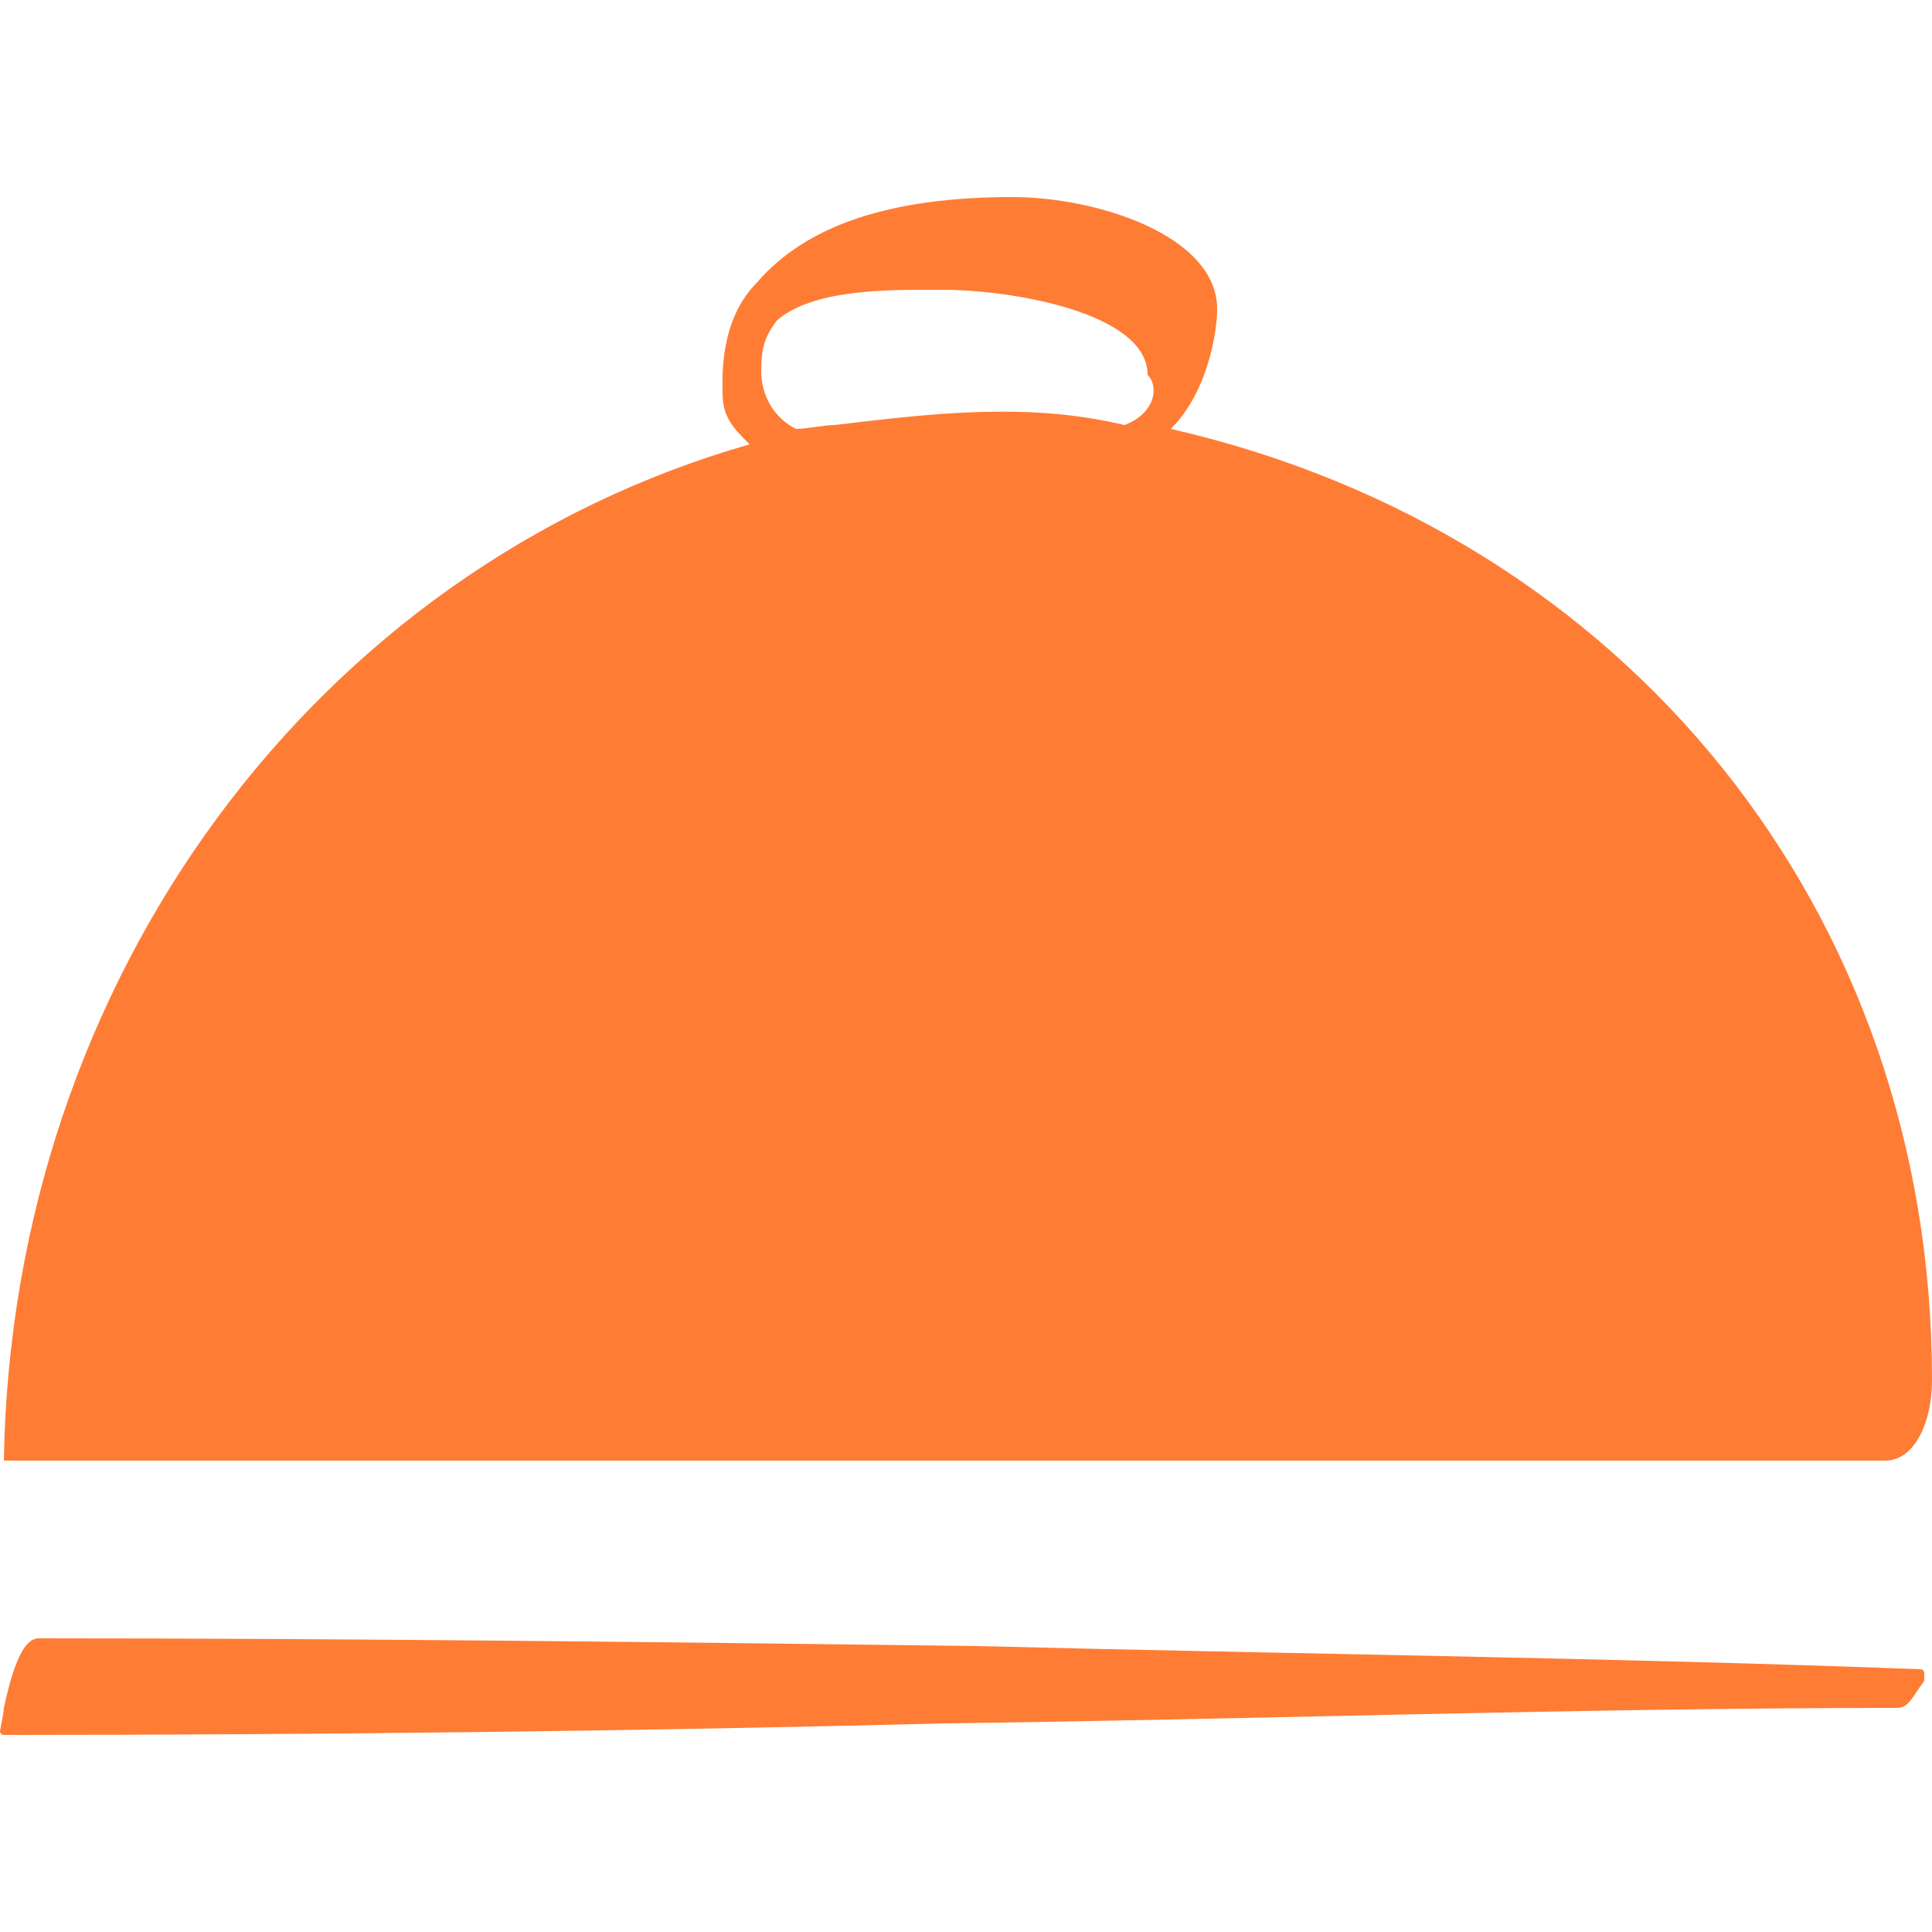 <?xml version="1.0" encoding="utf-8"?>
<!-- Generator: Adobe Illustrator 24.1.2, SVG Export Plug-In . SVG Version: 6.00 Build 0)  -->
<svg version="1.1" id="Шар_1" xmlns="http://www.w3.org/2000/svg" xmlns:xlink="http://www.w3.org/1999/xlink" x="0px" y="0px"
	 viewBox="0 0 50 50" style="enable-background:new 0 0 50 50;" xml:space="preserve">
<style type="text/css">
	.menu_svg_icon{fill:#ff7c35;}
</style>
<g>
	<path class="menu_svg_icon" d="M25.3,42.6C17.4,42.5,9.1,42.4,1,42.4c-0.3,0-0.6,0.4-0.9,1.8c0,0.1-0.1,0.6-0.1,0.6l0,0c0,0,0,0.1,0.1,0.1
		c8.1,0,16.5-0.1,24.4-0.3c7.9-0.1,16.5-0.4,24.6-0.4c0.3,0,0.4-0.3,0.7-0.7v-0.1c0,0,0,0,0-0.1c0,0,0-0.1-0.1-0.1
		C41.8,42.9,33.2,42.8,25.3,42.6z"/>
	<path class="menu_svg_icon" d="M0.1,37.8h48.7c0.7,0,1.2-0.9,1.2-2.1c0-12.1-7.9-21.9-19.7-24.6c1-1,1.2-2.6,1.2-3.1c0-1.9-3.1-2.9-5.3-2.9
		c-3.1,0-5.3,0.7-6.6,2.2c-1,1-0.9,2.5-0.9,2.9c0,0.6,0.3,0.9,0.7,1.3C8.2,14.7,0.3,25.3,0.1,37.8L0.1,37.8L0.1,37.8z M29.1,11
		c-2.5-0.6-5-0.3-7.5,0c-0.3,0-0.7,0.1-1,0.1c-0.6-0.3-0.9-0.9-0.9-1.5c0-0.6,0.1-0.9,0.4-1.3C21,7.5,22.9,7.5,24,7.5
		c0.1,0,0.1,0,0.3,0h0.1c1.8,0,5.3,0.6,5.3,2.2C30,10,29.9,10.7,29.1,11z"/>
</g>
</svg>

